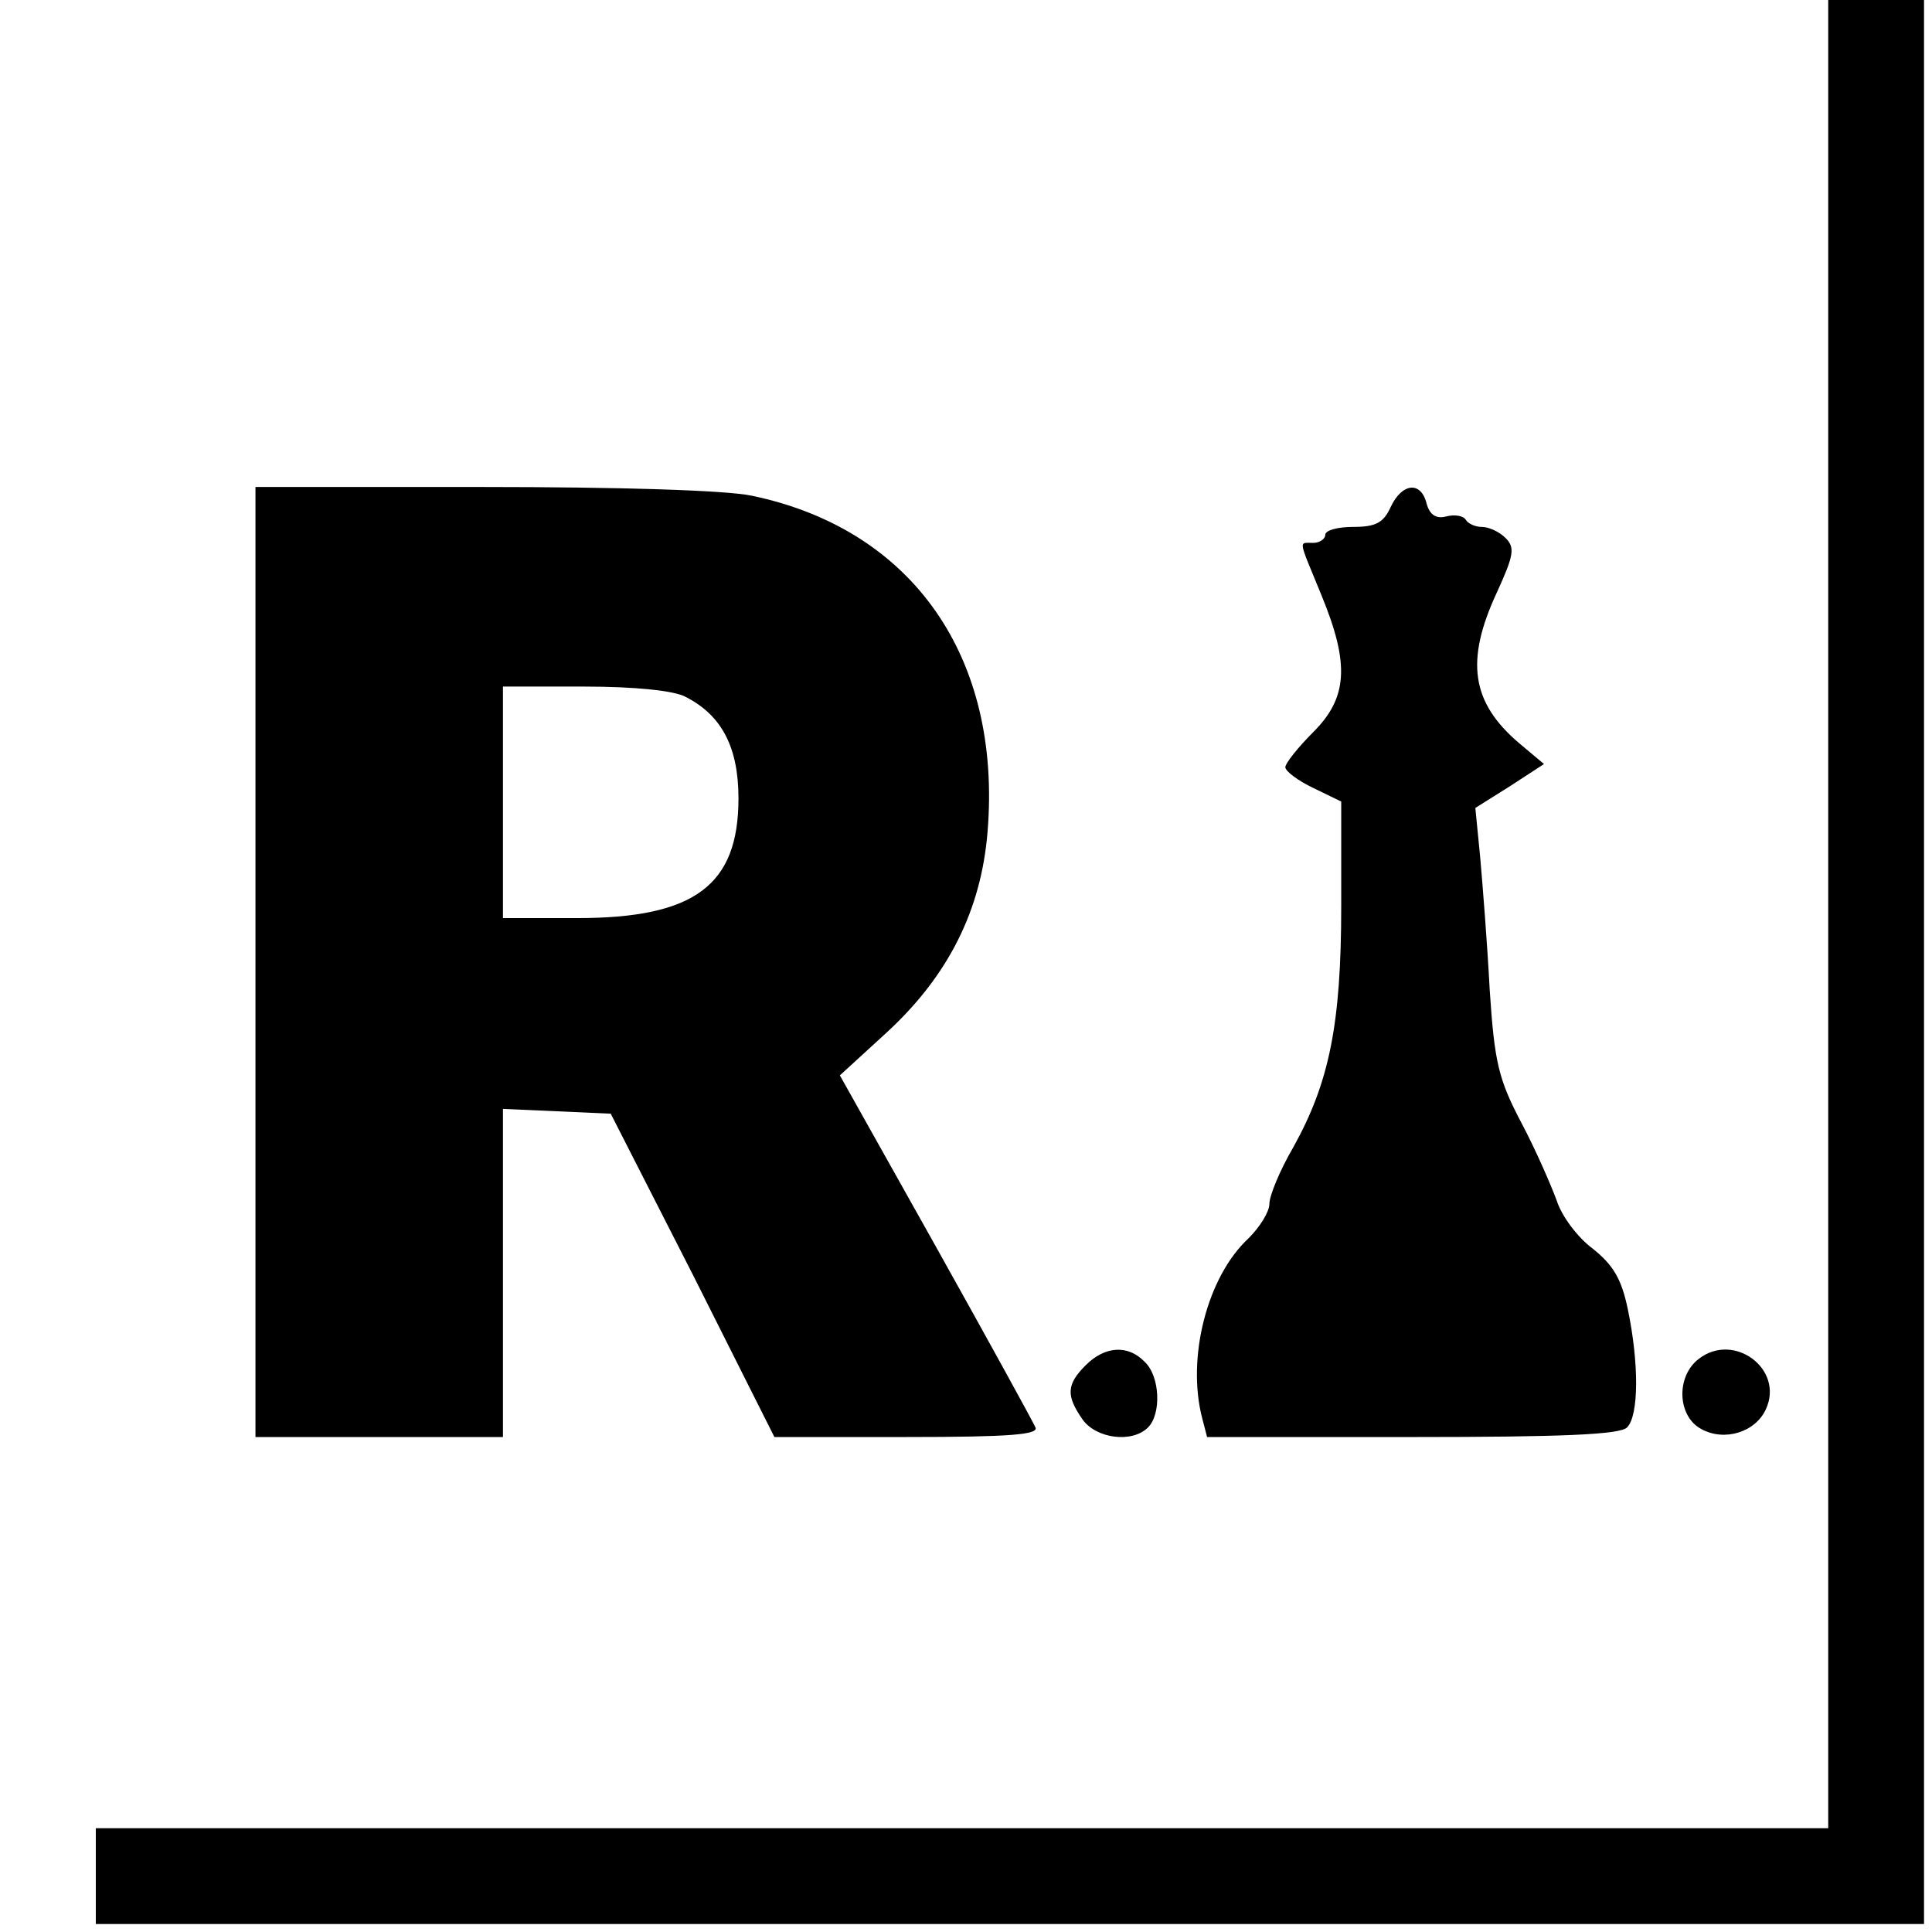 <?xml version="1.0" standalone="no"?>
<!DOCTYPE svg PUBLIC "-//W3C//DTD SVG 20010904//EN"
 "http://www.w3.org/TR/2001/REC-SVG-20010904/DTD/svg10.dtd">
<svg version="1.0" xmlns="http://www.w3.org/2000/svg"
 width="242pt" height="242pt" viewBox="0 0 242 242"
 preserveAspectRatio="xMidYMid meet">

<g transform="translate(0,242) scale(0.1,-0.1)"
fill="#000000" stroke="none">
<path d="M2290 1275 l0 -1145 -1085 0 -1085 0 0 -60 0 -60 1145 0 1145 0 0
1205 0 1205 -60 0 -60 0 0 -1145z"/>
<path d="M320 1215 l0 -595 155 0 155 0 0 205 0 206 68 -3 67 -3 103 -202 102
-203 166 0 c129 0 165 3 161 12 -3 7 -59 109 -125 227 l-120 214 59 54 c77 71
118 153 126 251 18 219 -94 379 -295 421 -32 7 -168 11 -337 11 l-285 0 0
-595z m539 332 c45 -23 66 -63 66 -127 0 -109 -55 -150 -202 -150 l-93 0 0
145 0 145 103 0 c61 0 112 -5 126 -13z"/>
<path d="M1742 1785 c-9 -20 -19 -25 -47 -25 -19 0 -35 -4 -35 -10 0 -5 -7
-10 -15 -10 -19 0 -19 6 10 -65 36 -87 33 -129 -10 -172 -19 -19 -35 -39 -35
-44 0 -5 16 -17 35 -26 l35 -17 0 -131 c0 -148 -15 -221 -60 -302 -17 -29 -30
-61 -30 -71 0 -10 -12 -29 -26 -43 -52 -48 -78 -150 -58 -226 l6 -23 257 0
c187 0 260 3 269 12 15 15 15 81 1 148 -8 39 -19 56 -44 76 -19 14 -39 41 -45
60 -7 19 -26 63 -44 97 -29 55 -34 76 -40 167 -3 58 -9 133 -12 167 l-6 61 43
27 43 28 -31 26 c-60 51 -68 103 -28 189 21 46 23 56 11 68 -8 8 -21 14 -30
14 -8 0 -17 4 -20 9 -3 5 -14 7 -25 4 -12 -3 -20 2 -24 16 -7 29 -31 26 -45
-4z"/>
<path d="M1360 710 c-24 -24 -25 -38 -4 -68 17 -24 62 -30 82 -10 17 17 15 64
-4 82 -21 22 -50 20 -74 -4z"/>
<path d="M2128 718 c-29 -22 -27 -72 3 -88 29 -16 68 -4 81 25 23 50 -40 97
-84 63z"/>
</g>
</svg>
